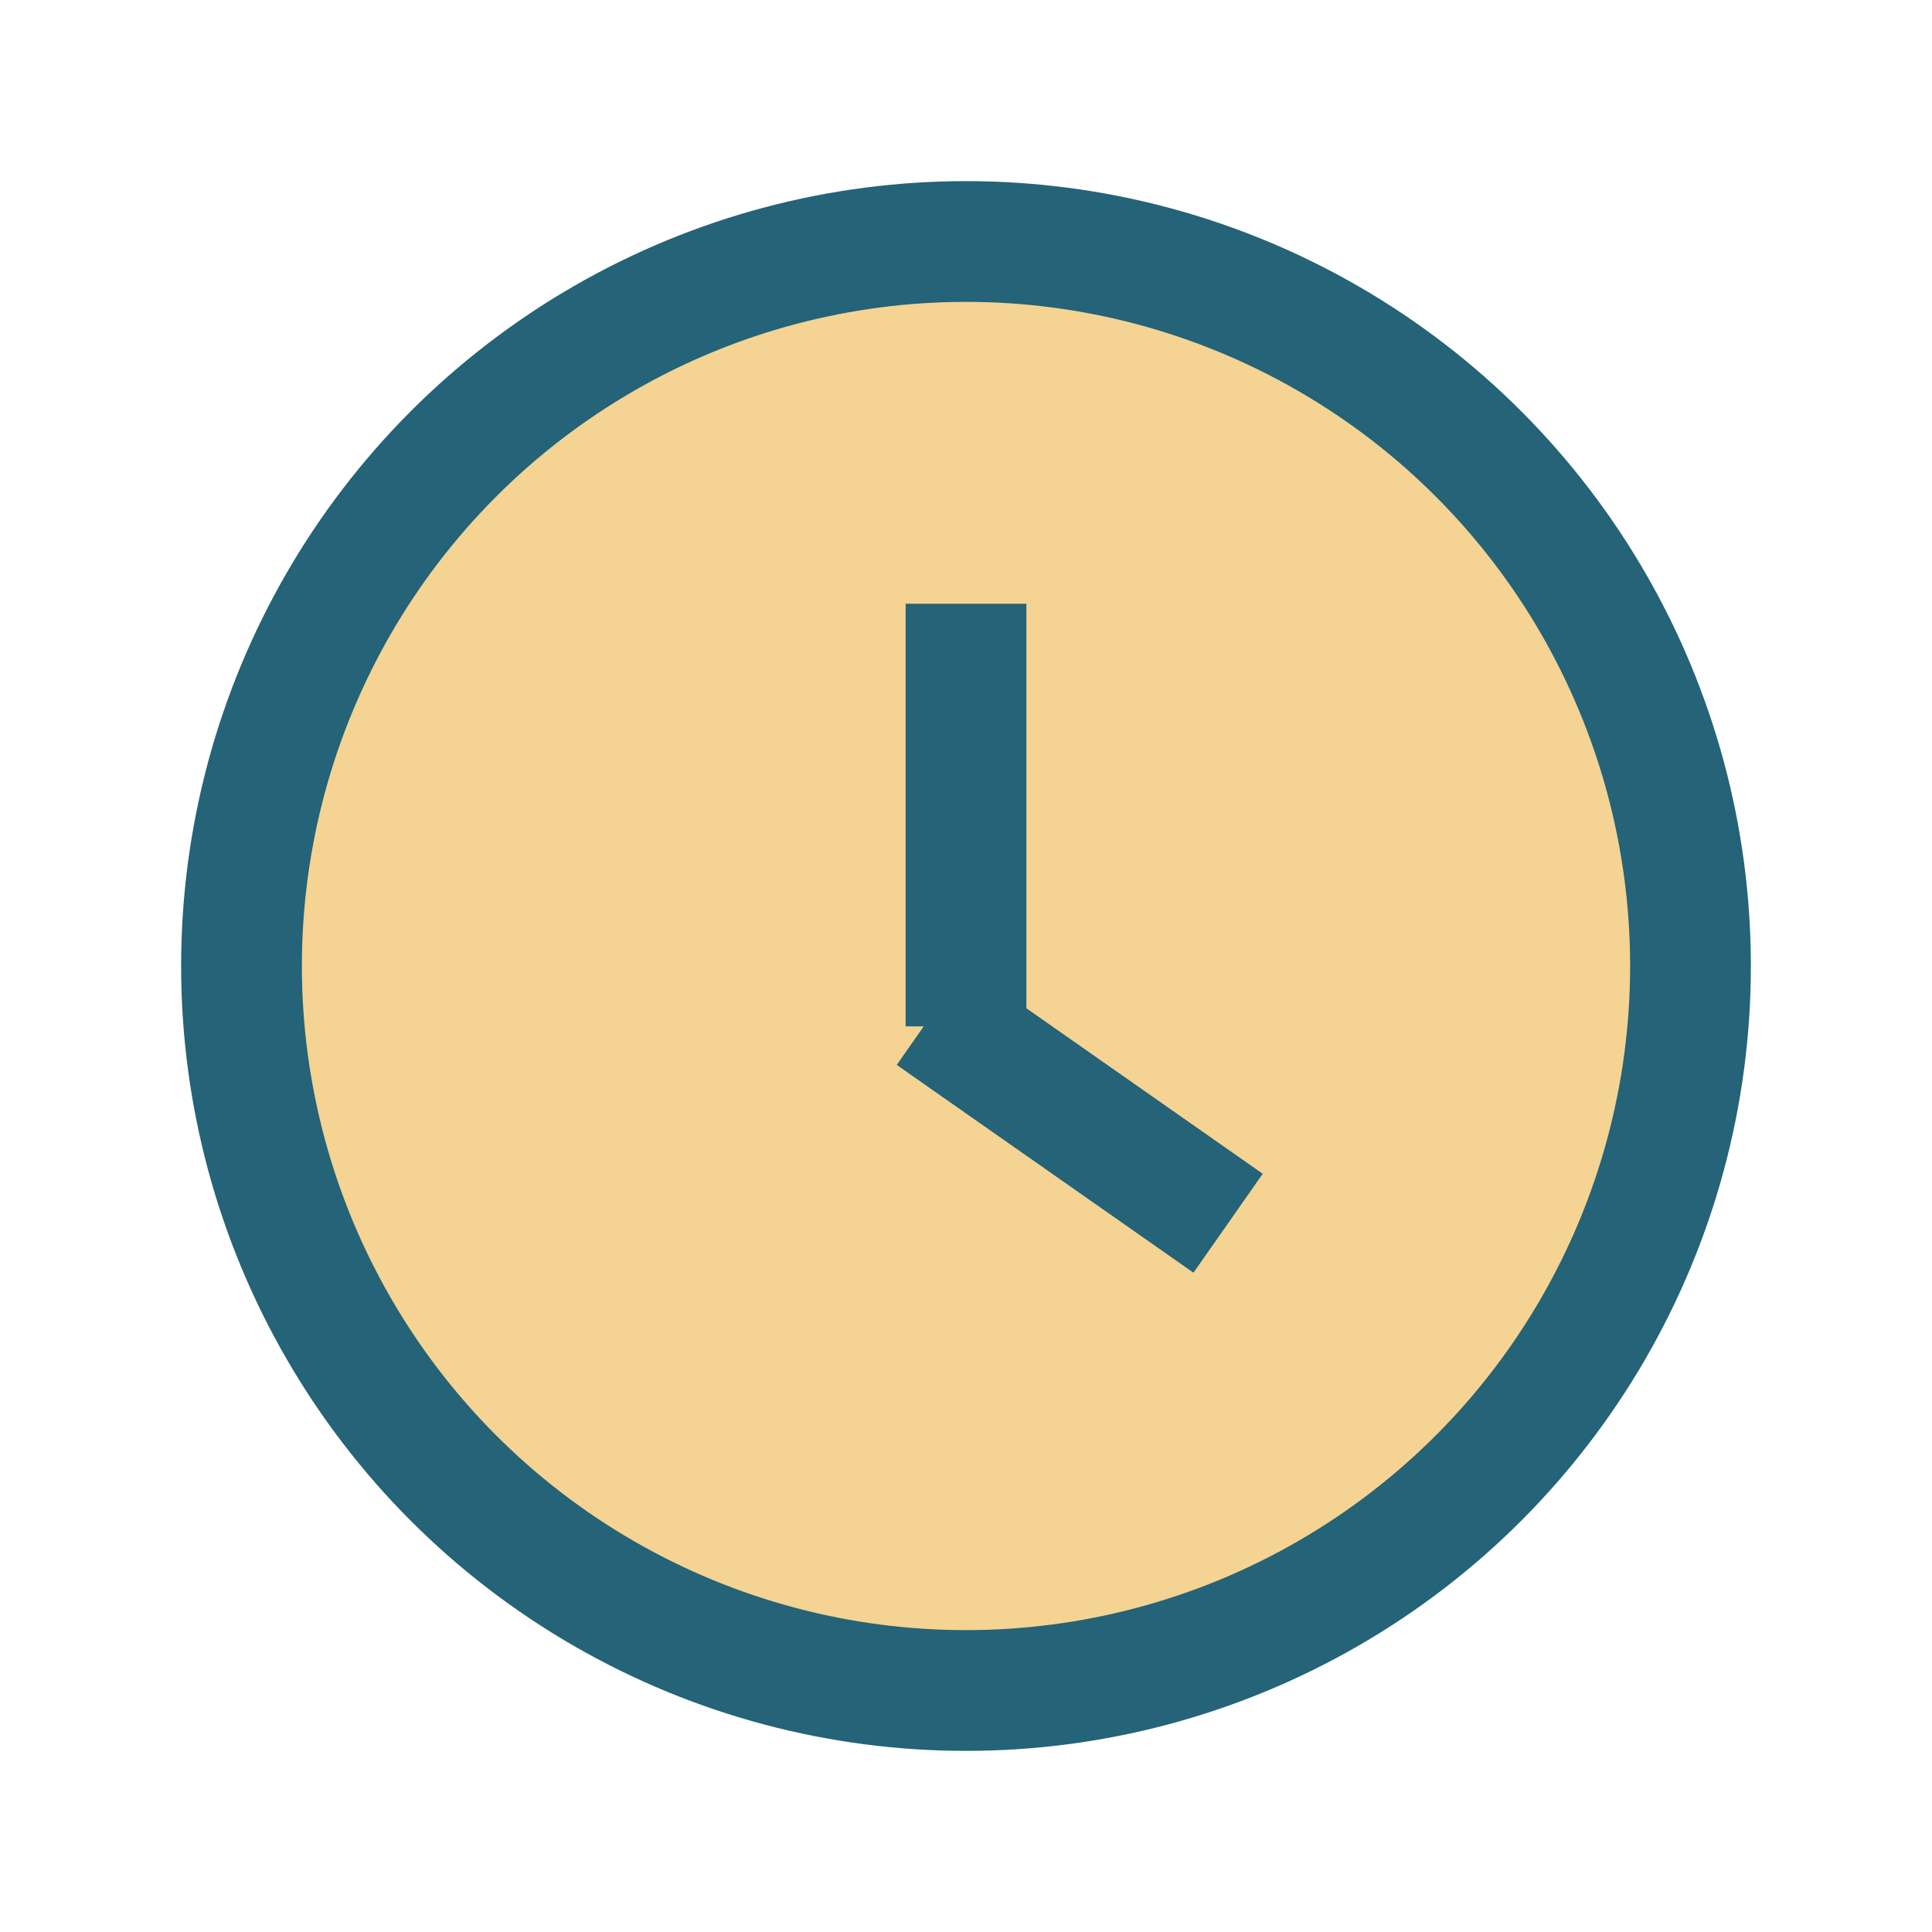 <?xml version="1.0" encoding="UTF-8"?>
<svg xmlns="http://www.w3.org/2000/svg" width="32" height="32" viewBox="0 0 32 32"><circle cx="16" cy="16" r="12" fill="#F4D393" stroke="#246378" stroke-width="2"/><rect x="15" y="10" width="2" height="7" fill="#246378"/><rect x="16" y="16" width="6" height="2" fill="#246378" transform="rotate(35 16 16)"/></svg>
